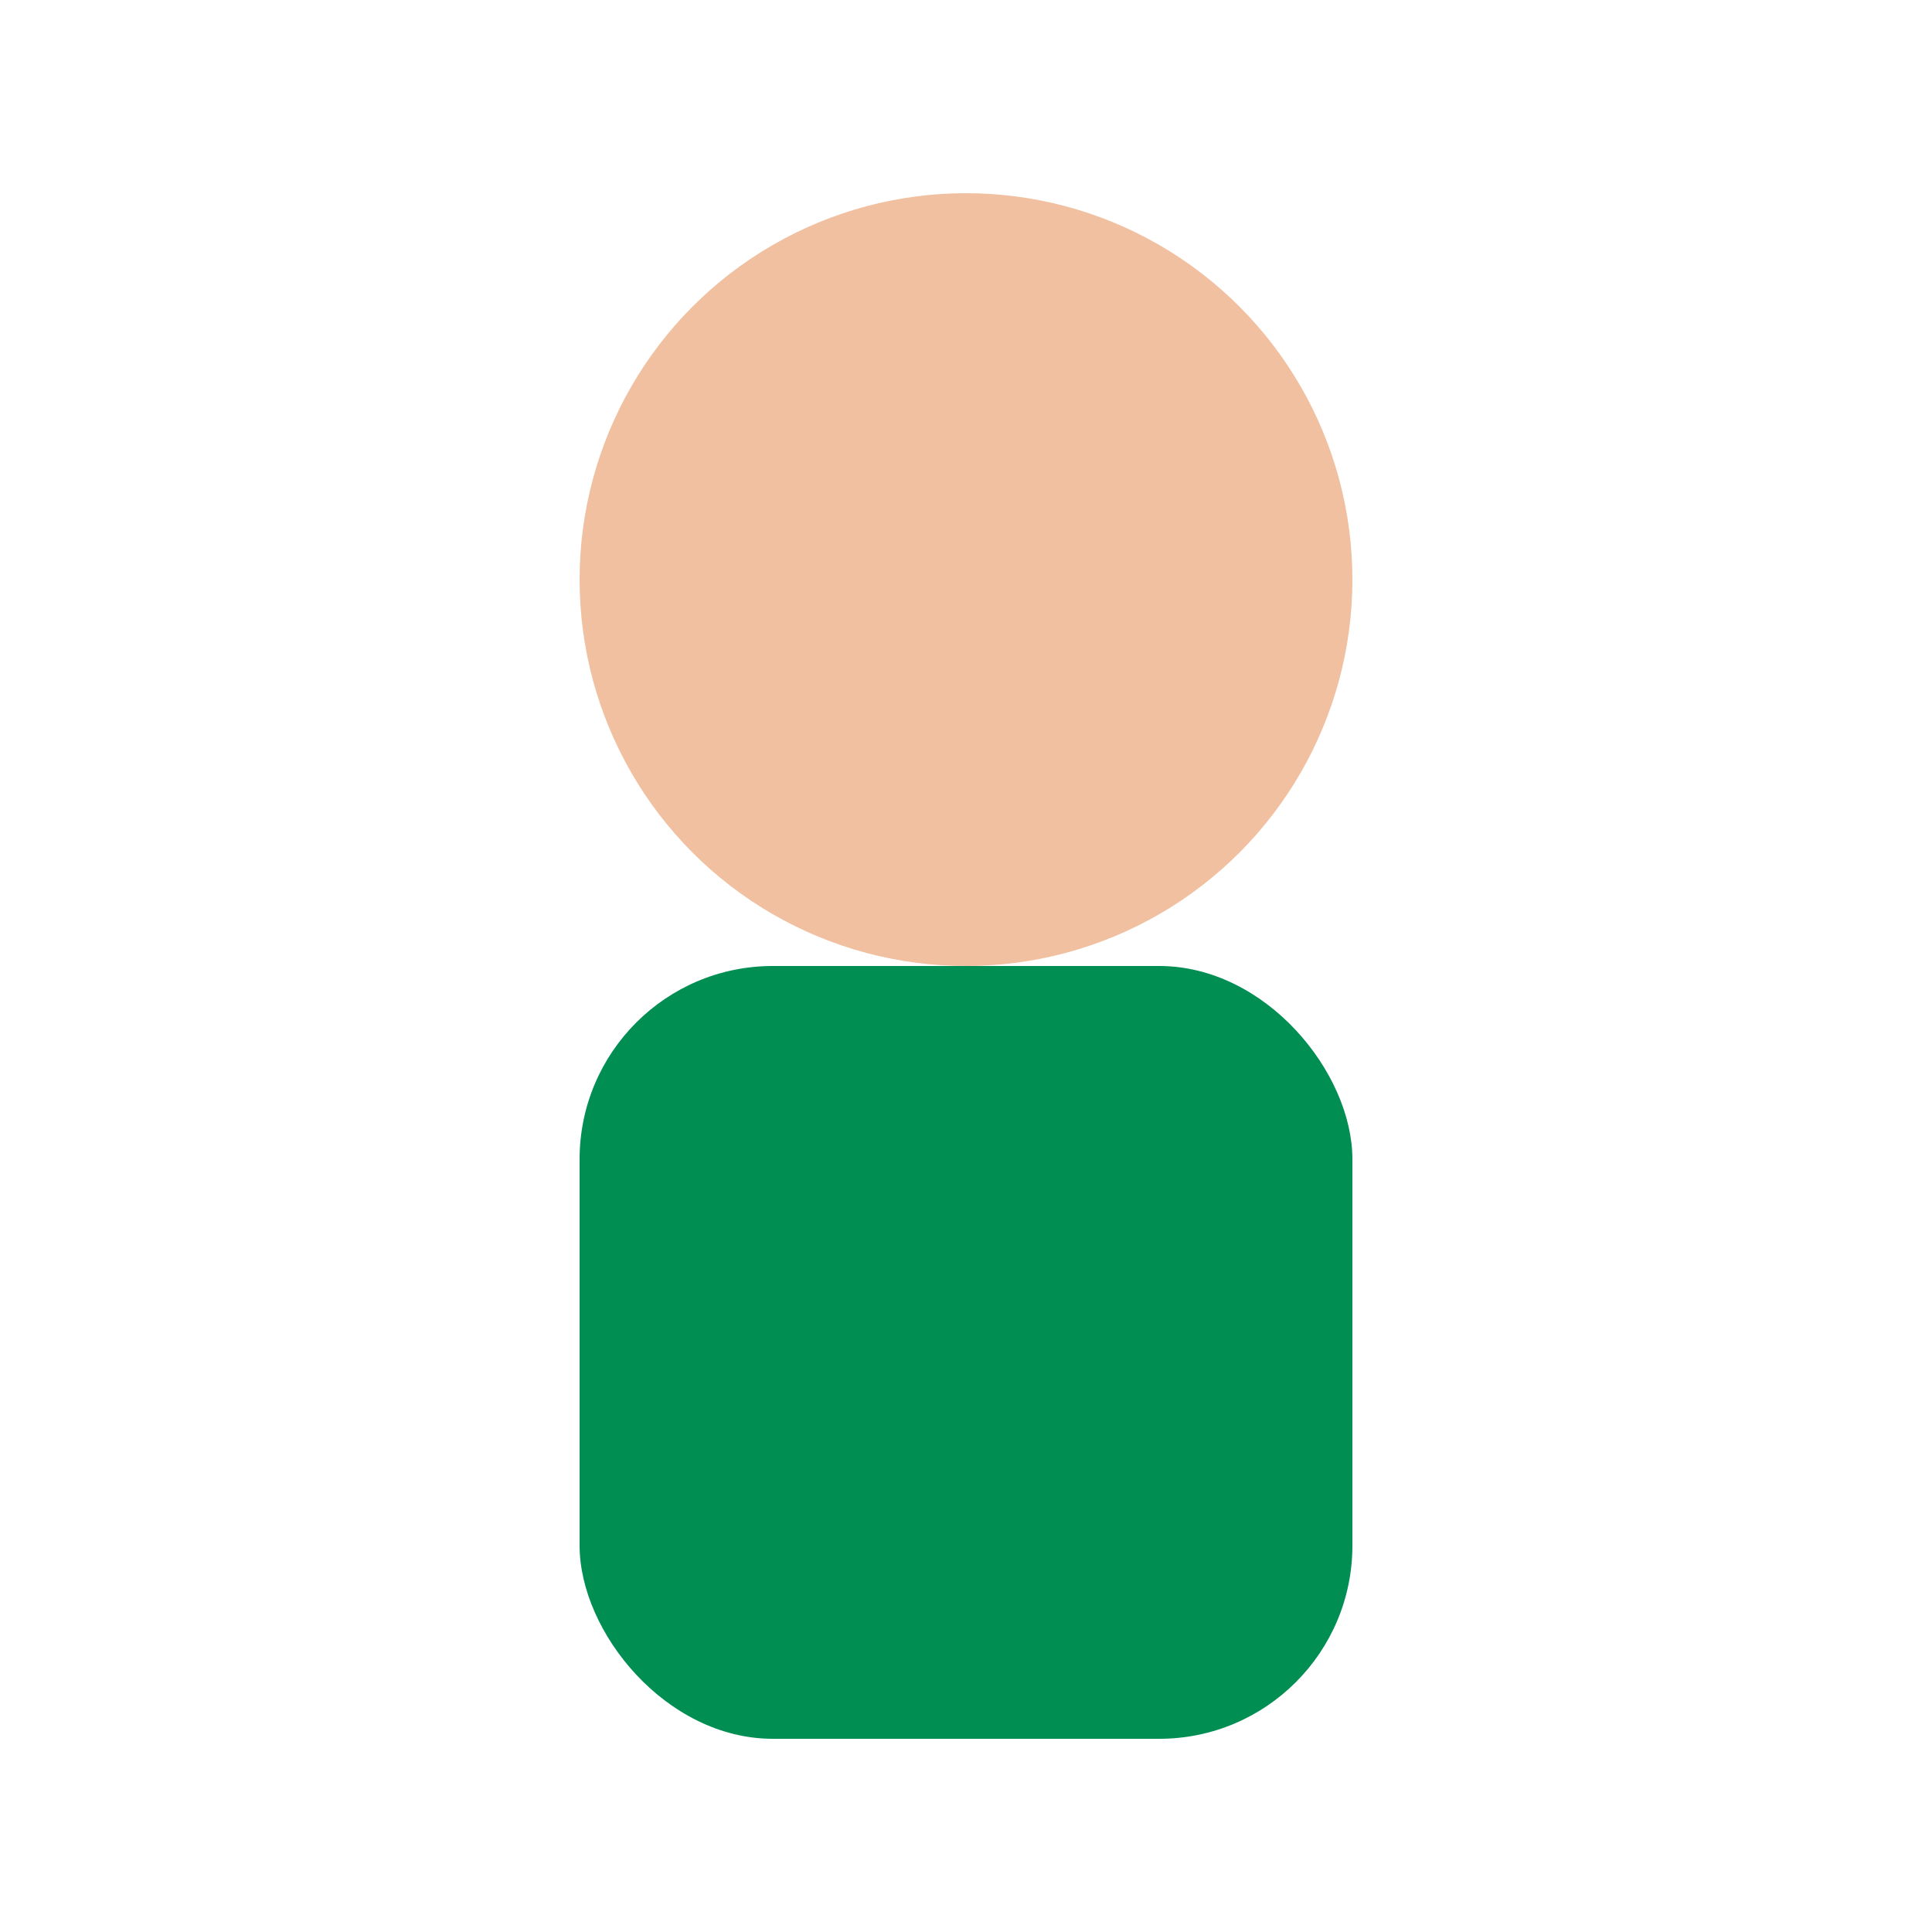 <svg width="200" height="200" xmlns="http://www.w3.org/2000/svg" viewBox="0 0 200 200">
  <!-- Define styles -->
  <defs>
    <style>
      .head { fill: #f0c0a0; }
      .body { fill: #008e52; }
    </style>
  </defs>

  <!-- Draw head -->
  <circle cx="100" cy="60" r="40" class="head"/>

  <!-- Draw body -->
  <rect x="60" y="100" width="80" height="80" class="body" rx="20" ry="20"/>
</svg>

